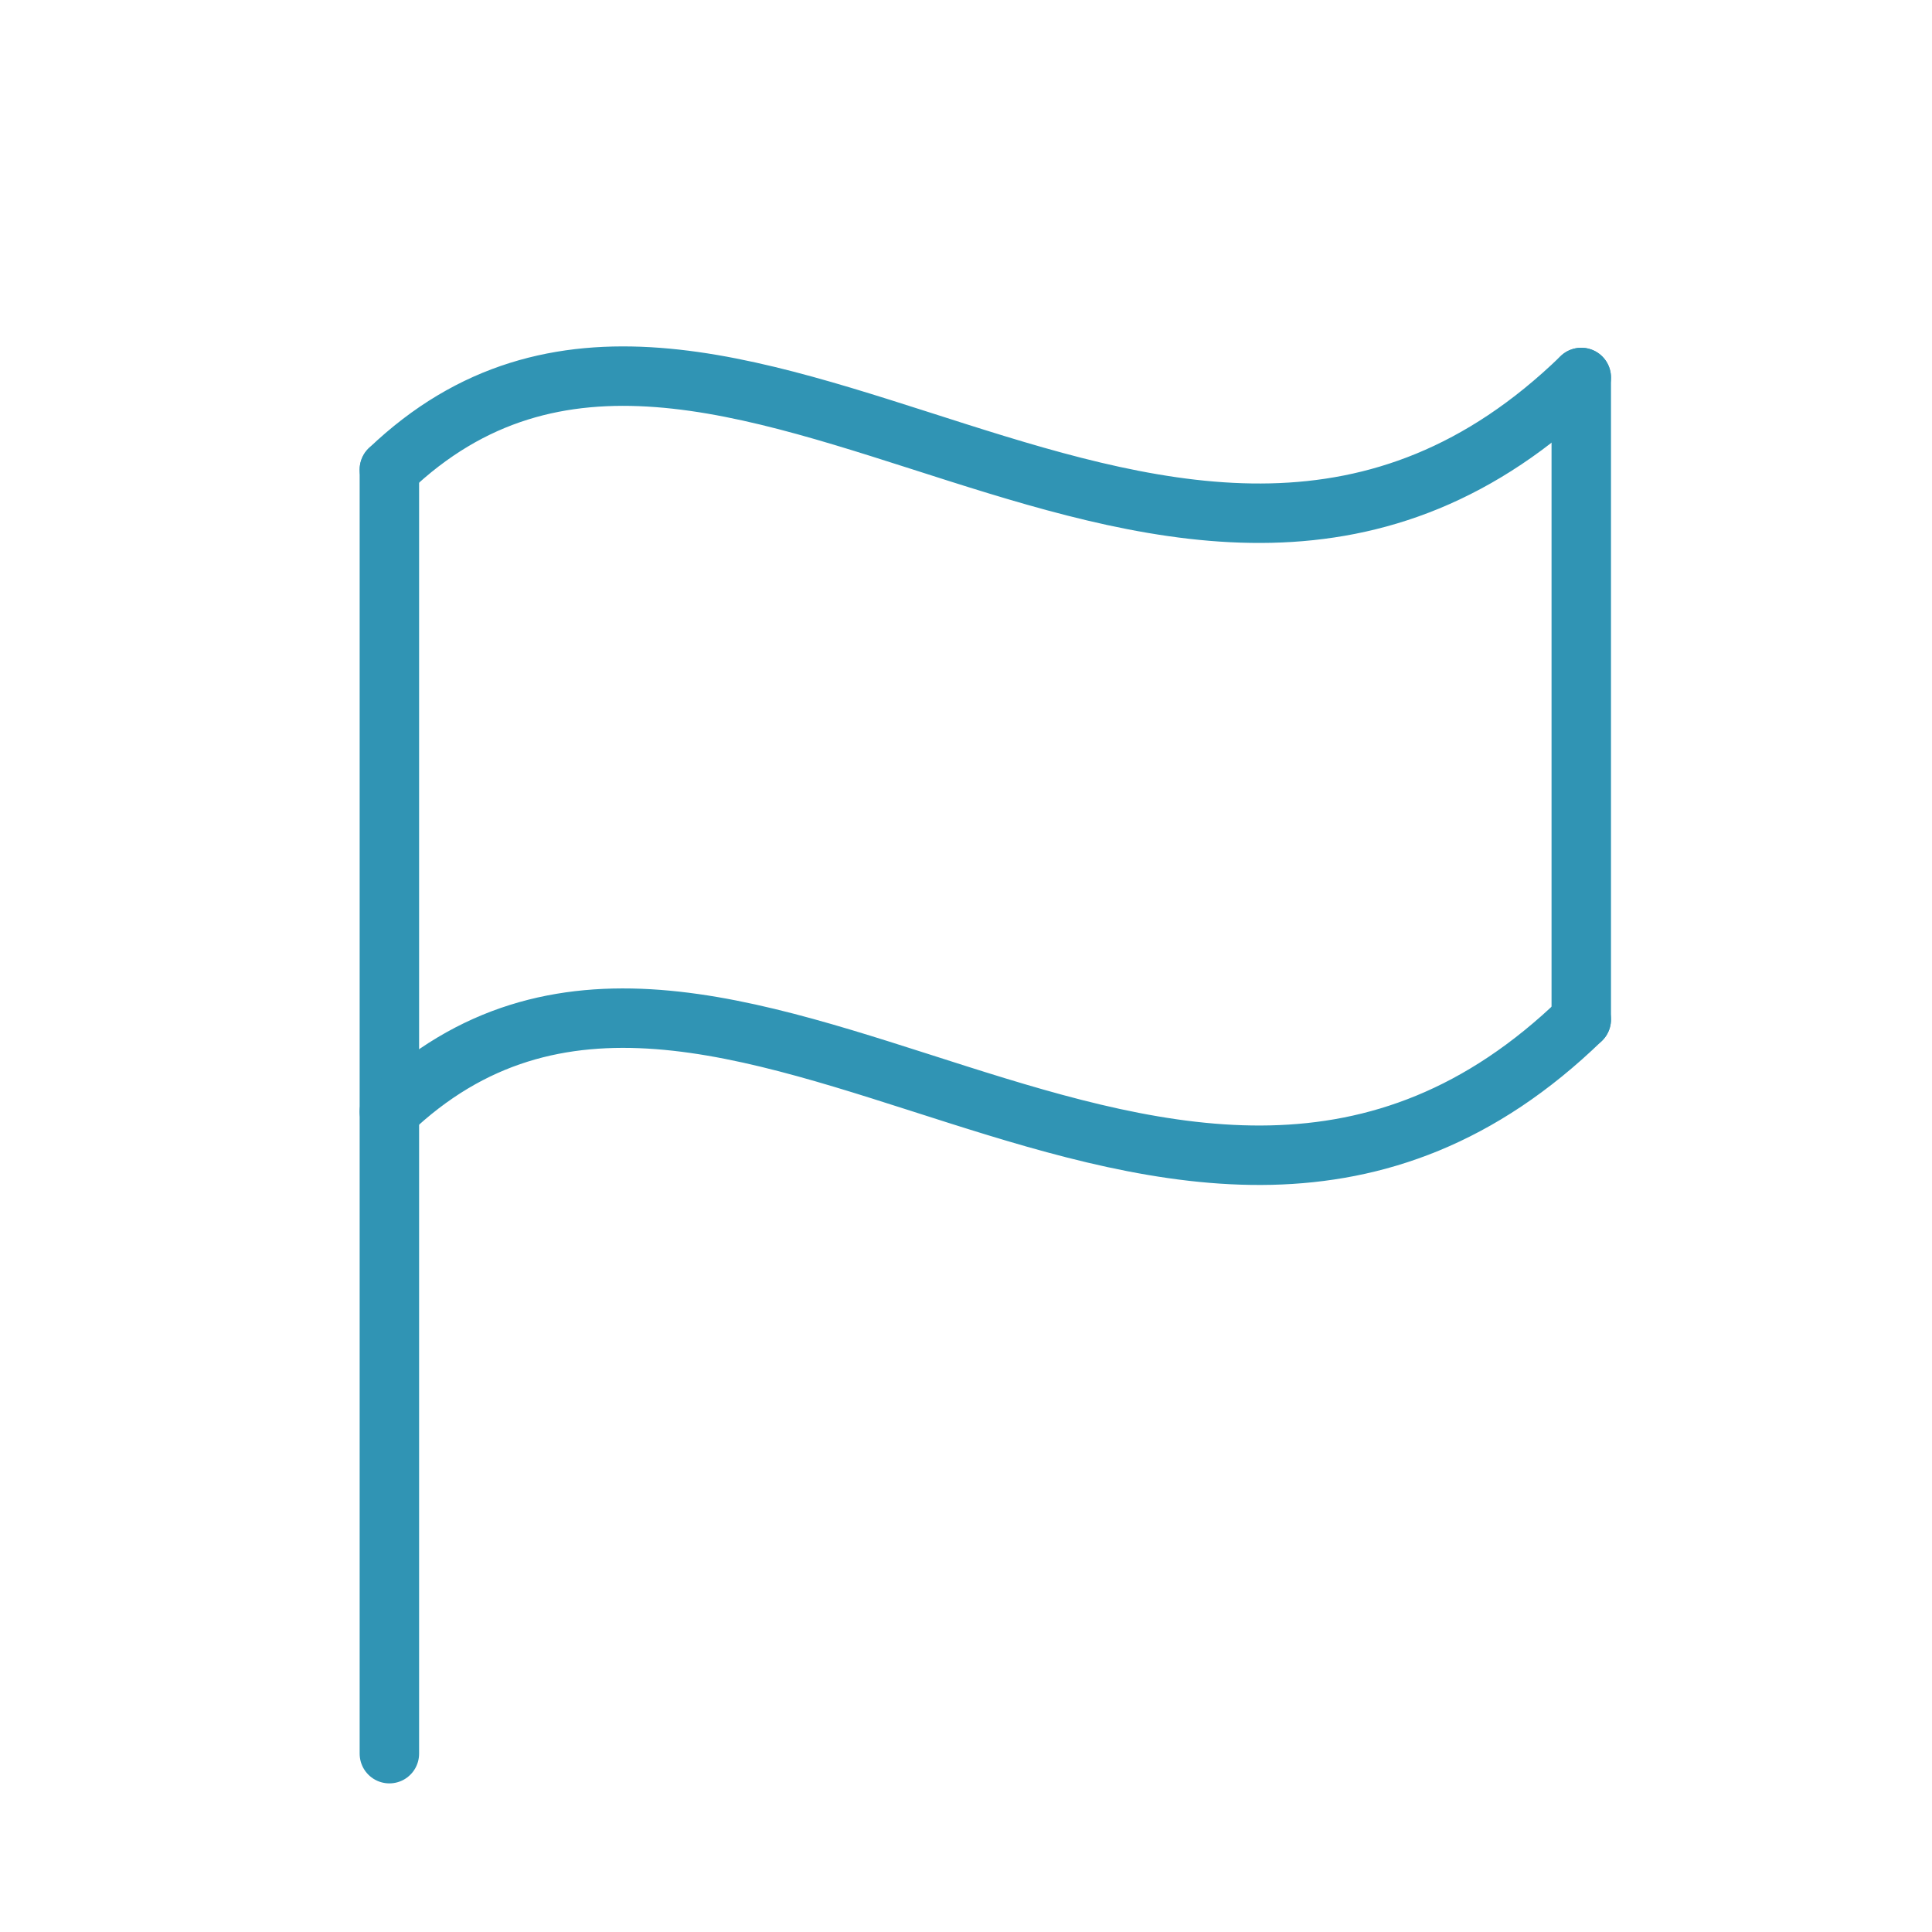 <?xml version="1.0" encoding="utf-8"?>
<!-- Generator: Adobe Illustrator 19.1.0, SVG Export Plug-In . SVG Version: 6.00 Build 0)  -->
<svg version="1.1" id="Layer_1" xmlns="http://www.w3.org/2000/svg" xmlns:xlink="http://www.w3.org/1999/xlink" x="0px" y="0px"
	 viewBox="0 0 65 65" style="enable-background:new 0 0 65 65;" xml:space="preserve">
<style type="text/css">
	.st0{fill:none;stroke:#3094B4;stroke-width:2;stroke-linecap:round;stroke-linejoin:round;stroke-miterlimit:10;}
</style>
<g>
	<line class="st0" x1="13.1" y1="15.8" x2="13.1" y2="59"/>
	<path class="st0" d="M53.2,34.3c0-7.2,0-14.4,0-21.6"/>
	<path class="st0" d="M13.1,37.4"/>
	<path class="st0" d="M13.1,37.4c11.1-10.6,26.5,10.1,40.1-3.1"/>
	<path class="st0" d="M13.1,15.8c11.1-10.6,26.5,10.1,40.1-3.1"/>
</g>
</svg>
